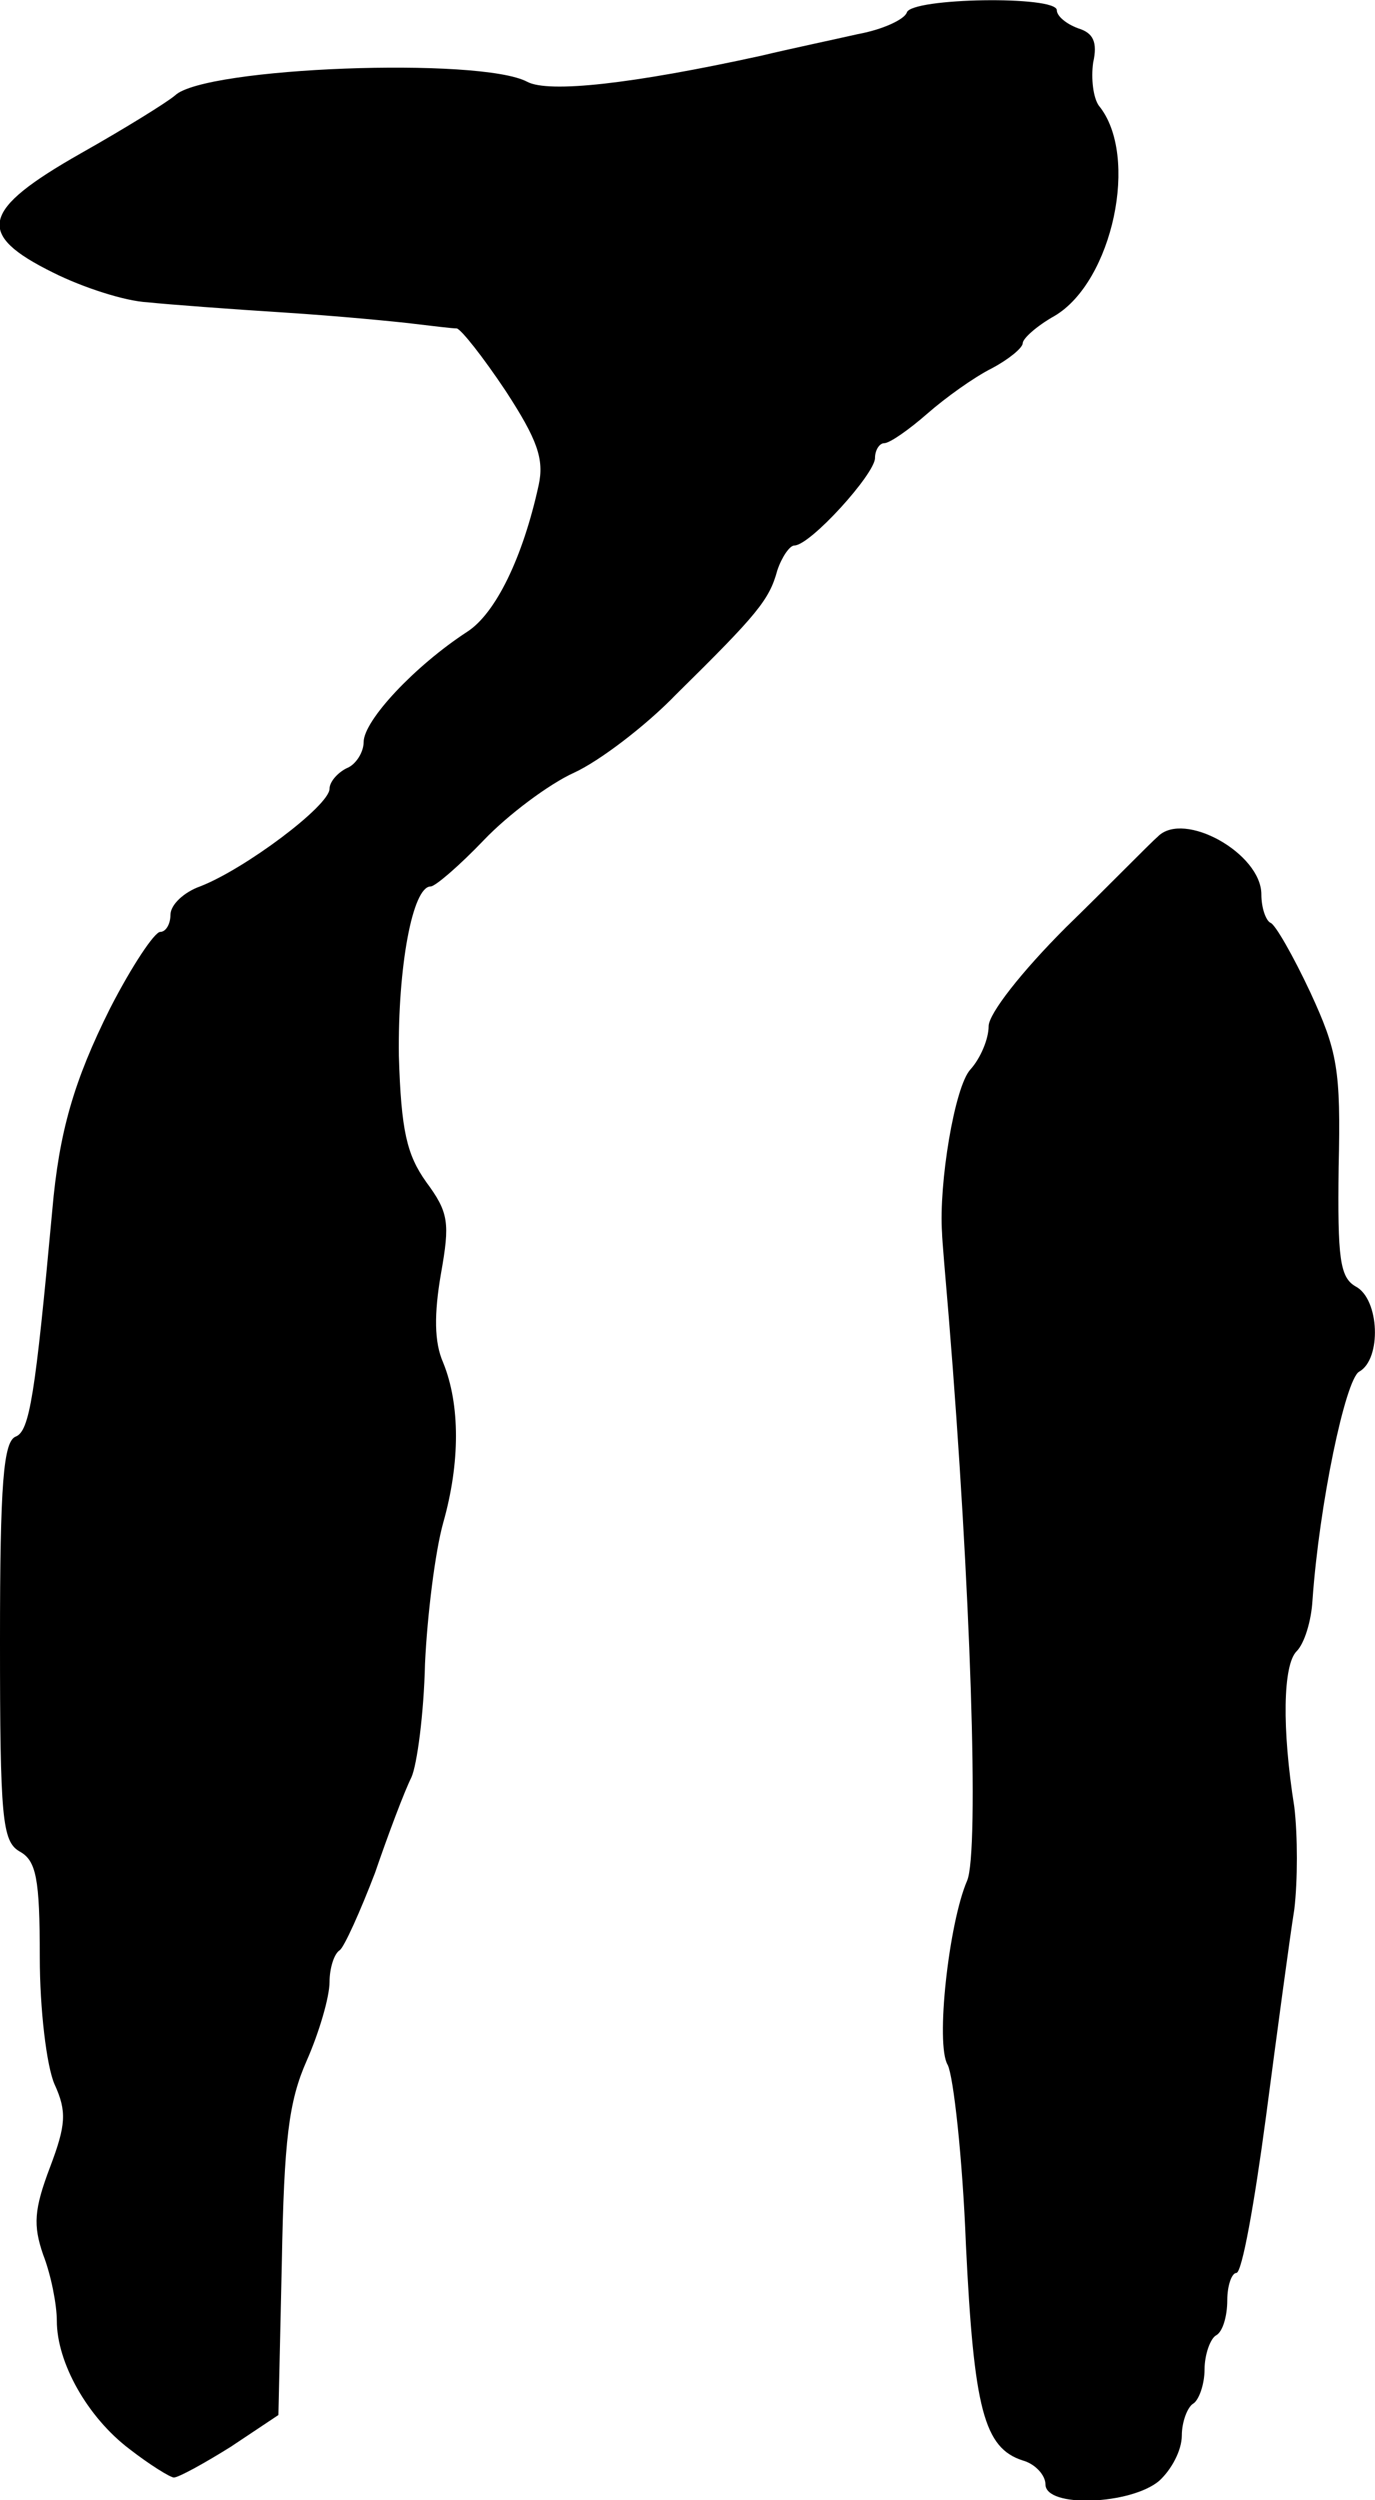 <?xml version="1.0" standalone="no"?>
<!DOCTYPE svg PUBLIC "-//W3C//DTD SVG 20010904//EN"
 "http://www.w3.org/TR/2001/REC-SVG-20010904/DTD/svg10.dtd">
<svg version="1.0" xmlns="http://www.w3.org/2000/svg"
 width="121pt" height="220pt" viewBox="0 0 121 220"
 preserveAspectRatio="xMidYMid meet">
<g transform="translate(0,220) scale(0.1,-0.1)"
fill="#000000" stroke="none">
<path d="M798 2189 c-2 -6 -21 -15 -43 -19 -22 -5 -60 -13 -85 -19 -114 -25
-187 -33 -206 -23 -41 22 -284 13 -310 -12 -7 -6 -44 -29 -83 -51 -88 -50 -93
-71 -24 -105 26 -13 63 -25 83 -26 19 -2 73 -6 120 -9 47 -3 99 -8 115 -10 17
-2 33 -4 37 -4 4 -1 23 -25 43 -55 28 -43 34 -60 29 -83 -14 -64 -38 -113 -63
-129 -46 -30 -91 -78 -91 -97 0 -9 -7 -20 -15 -23 -8 -4 -15 -12 -15 -18 0
-15 -75 -71 -114 -86 -14 -5 -26 -16 -26 -25 0 -8 -4 -15 -9 -15 -5 0 -25 -30
-44 -67 -32 -64 -45 -109 -51 -178 -15 -163 -20 -194 -32 -199 -11 -4 -14 -41
-14 -180 0 -156 2 -176 17 -185 15 -8 18 -24 18 -93 0 -46 6 -96 13 -112 11
-24 10 -36 -4 -73 -14 -37 -15 -51 -6 -77 7 -18 12 -44 12 -58 0 -37 27 -85
64 -113 18 -14 36 -25 39 -25 4 0 26 12 50 27 l42 28 3 134 c2 108 6 142 22
178 11 25 20 56 20 69 0 12 4 25 9 28 4 3 18 34 31 68 12 35 26 72 32 84 5 11
11 56 12 100 2 43 9 99 16 124 15 53 15 104 0 141 -8 18 -8 43 -2 78 8 45 7
54 -13 81 -17 24 -22 45 -24 111 -1 78 12 149 28 149 4 0 25 18 47 41 21 22
57 49 79 59 22 10 63 41 90 69 71 70 82 83 89 109 4 12 11 22 15 22 14 0 71
63 71 77 0 7 4 13 8 13 5 0 22 12 38 26 16 14 41 32 57 40 15 8 27 18 27 22 0
4 12 15 28 24 51 30 75 141 39 185 -5 7 -7 24 -5 38 4 18 0 26 -13 30 -11 4
-19 11 -19 16 0 13 -128 11 -132 -2z"/>
<path d="M1019 1464 c-8 -7 -44 -44 -81 -80 -39 -39 -68 -76 -68 -87 0 -11 -7
-28 -16 -38 -14 -15 -28 -101 -25 -144 0 -5 3 -39 6 -75 19 -233 27 -470 16
-495 -16 -37 -28 -144 -17 -162 5 -10 13 -81 16 -158 7 -145 16 -179 50 -190
11 -3 20 -13 20 -21 0 -21 75 -18 100 3 11 10 20 27 20 40 0 12 5 25 10 28 5
3 10 17 10 30 0 13 5 27 10 30 6 3 10 17 10 31 0 13 4 24 8 24 5 0 16 62 26
137 10 76 21 158 25 183 3 25 3 65 0 90 -11 69 -10 125 2 137 7 7 13 27 14 45
6 85 29 194 41 201 20 11 18 64 -3 75 -14 8 -16 25 -15 105 2 86 -1 102 -25
154 -15 32 -31 60 -35 61 -4 2 -8 13 -8 25 0 36 -68 74 -91 51z"/>
</g>
</svg>
